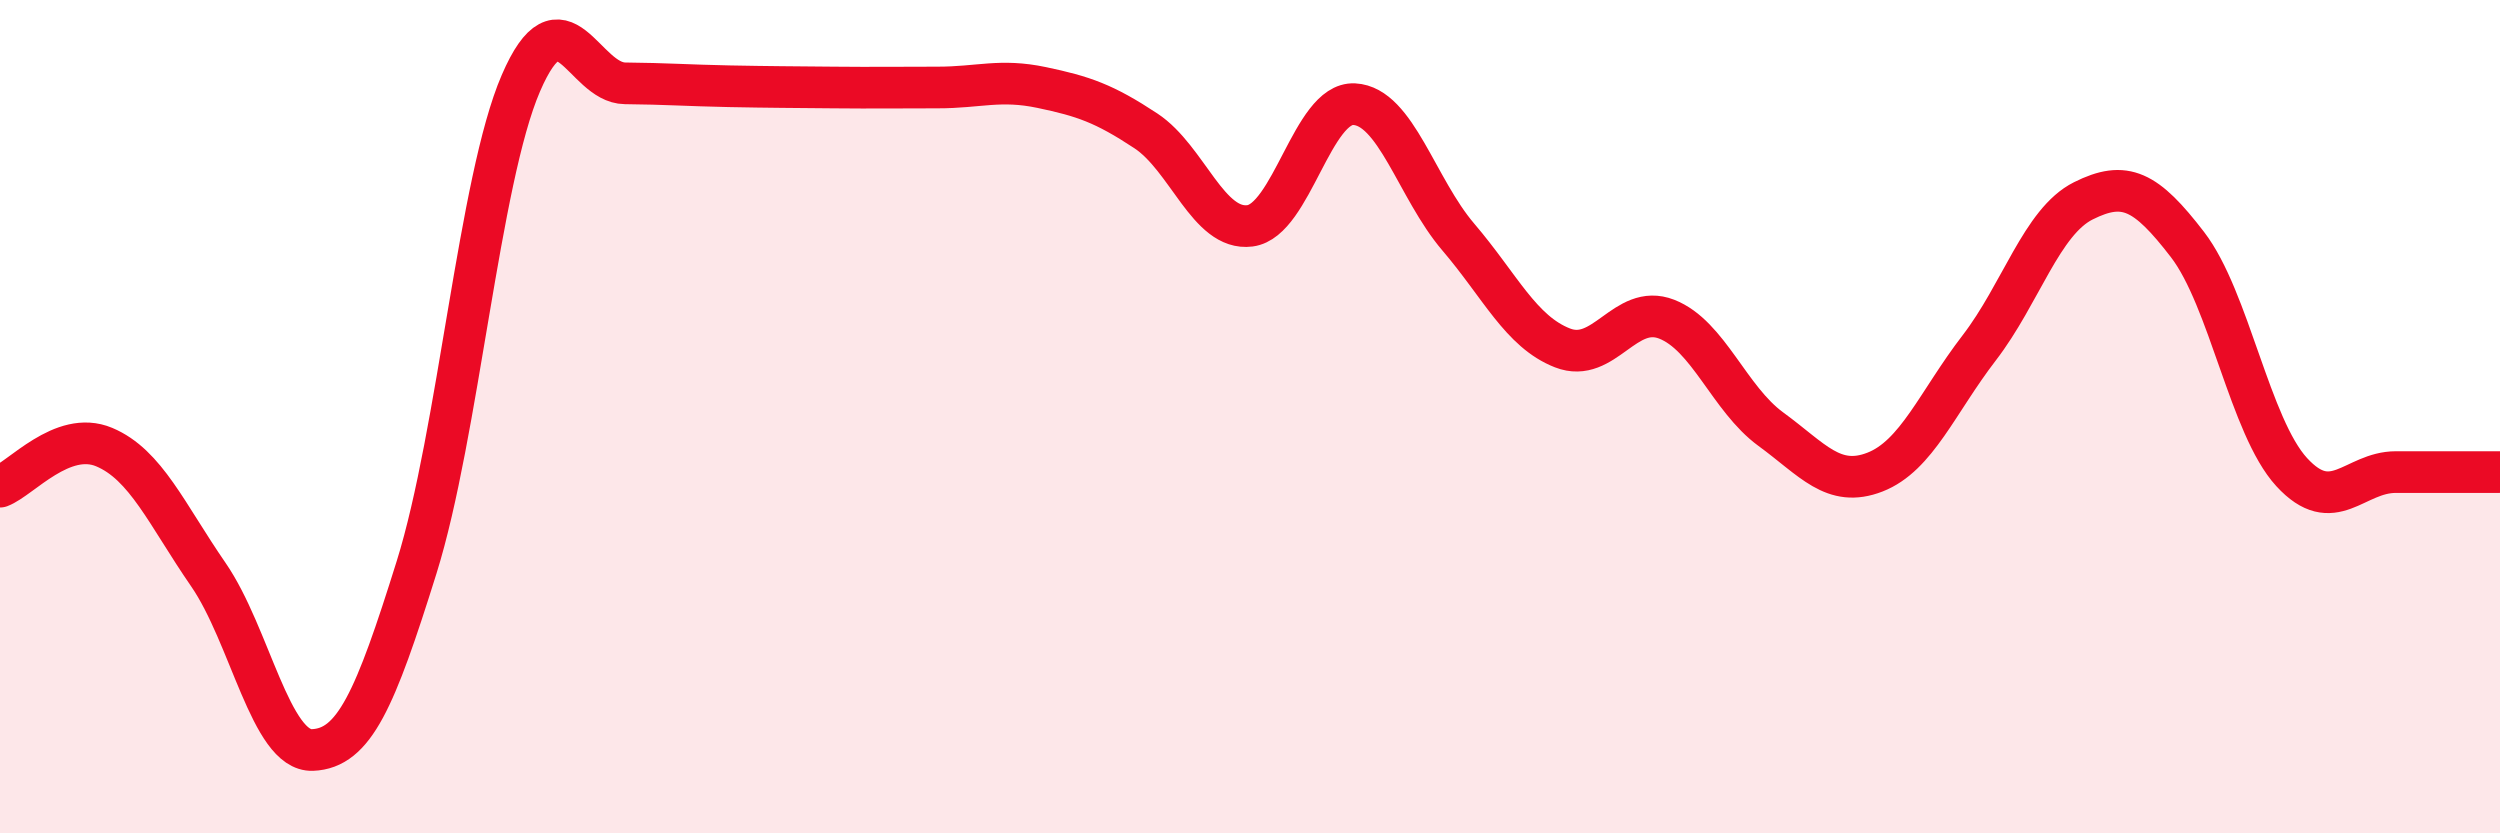 
    <svg width="60" height="20" viewBox="0 0 60 20" xmlns="http://www.w3.org/2000/svg">
      <path
        d="M 0,11.68 C 0.5,11.49 1.5,10.31 2.5,10.73 C 3.5,11.15 4,12.34 5,13.79 C 6,15.24 6.5,18.04 7.5,18 C 8.5,17.96 9,16.81 10,13.61 C 11,10.41 11.5,4.32 12.5,2 C 13.5,-0.32 14,1.99 15,2 C 16,2.01 16.5,2.05 17.5,2.07 C 18.5,2.09 19,2.09 20,2.1 C 21,2.11 21.5,2.1 22.5,2.1 C 23.5,2.1 24,1.89 25,2.1 C 26,2.31 26.5,2.48 27.5,3.14 C 28.5,3.8 29,5.55 30,5.42 C 31,5.29 31.5,2.45 32.5,2.5 C 33.5,2.55 34,4.52 35,5.69 C 36,6.86 36.5,7.96 37.5,8.35 C 38.5,8.74 39,7.27 40,7.66 C 41,8.05 41.5,9.57 42.5,10.3 C 43.5,11.03 44,11.72 45,11.33 C 46,10.94 46.5,9.65 47.5,8.35 C 48.5,7.05 49,5.32 50,4.82 C 51,4.32 51.5,4.57 52.5,5.87 C 53.5,7.17 54,10.24 55,11.33 C 56,12.42 56.5,11.33 57.5,11.33 C 58.5,11.33 59.5,11.33 60,11.33L60 20L0 20Z"
        fill="#EB0A25"
        opacity="0.1"
        stroke-linecap="round"
        stroke-linejoin="round"
      />
      <path
        d="M 0,11.68 C 0.5,11.49 1.5,10.31 2.5,10.73 C 3.5,11.15 4,12.34 5,13.79 C 6,15.24 6.5,18.04 7.5,18 C 8.5,17.96 9,16.81 10,13.61 C 11,10.41 11.5,4.32 12.5,2 C 13.5,-0.32 14,1.99 15,2 C 16,2.01 16.5,2.05 17.5,2.07 C 18.5,2.09 19,2.09 20,2.1 C 21,2.11 21.5,2.1 22.5,2.1 C 23.5,2.1 24,1.89 25,2.1 C 26,2.31 26.5,2.48 27.5,3.14 C 28.5,3.8 29,5.55 30,5.42 C 31,5.29 31.5,2.45 32.5,2.5 C 33.5,2.55 34,4.52 35,5.69 C 36,6.86 36.5,7.96 37.5,8.35 C 38.5,8.74 39,7.27 40,7.66 C 41,8.05 41.5,9.57 42.5,10.3 C 43.5,11.03 44,11.72 45,11.33 C 46,10.94 46.5,9.65 47.5,8.35 C 48.5,7.05 49,5.32 50,4.82 C 51,4.32 51.5,4.57 52.5,5.87 C 53.5,7.17 54,10.24 55,11.33 C 56,12.42 56.5,11.33 57.5,11.33 C 58.5,11.33 59.5,11.33 60,11.33"
        stroke="#EB0A25"
        stroke-width="1"
        fill="none"
        stroke-linecap="round"
        stroke-linejoin="round"
      />
    </svg>
  